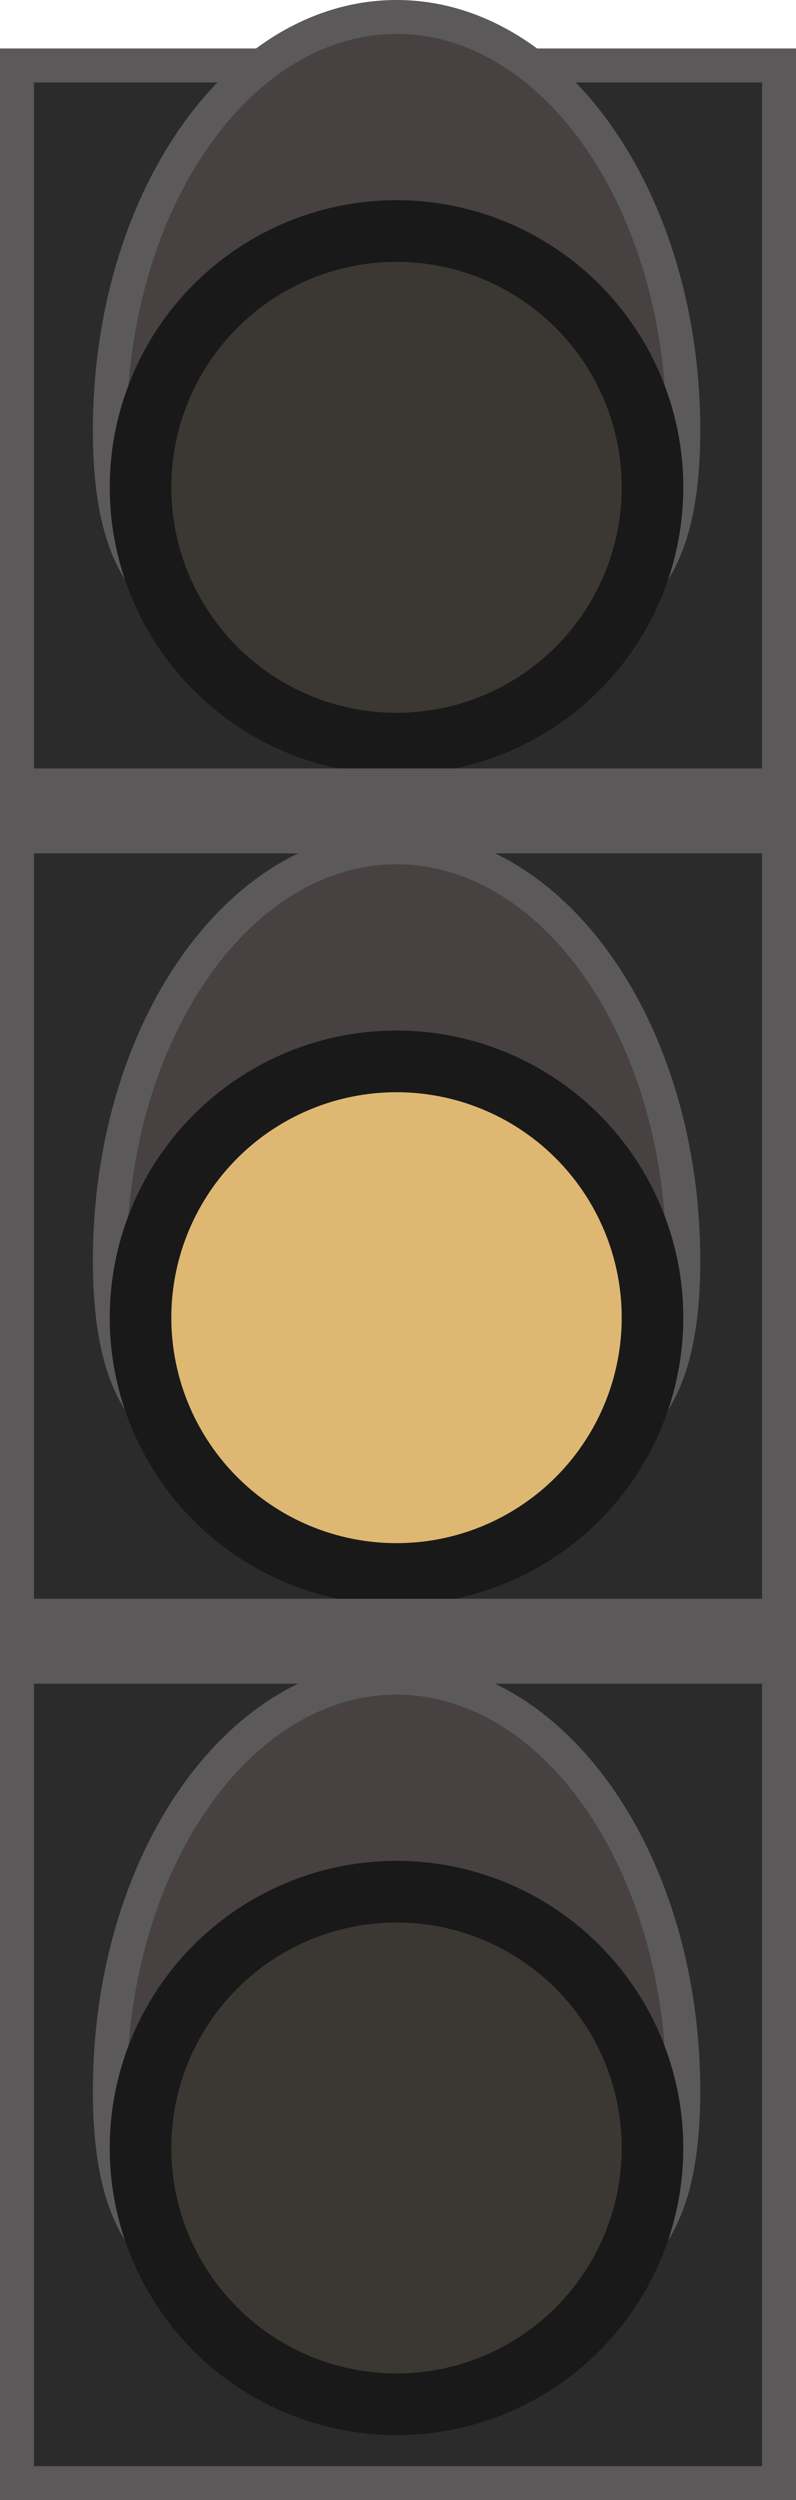 <svg xmlns="http://www.w3.org/2000/svg" width="46.915" height="147.169" viewBox="0 0 46.915 147.169">
  <g id="Group_4637" data-name="Group 4637" transform="translate(-4721.298 5794.777)">
    <rect id="Rectangle_883" data-name="Rectangle 883" width="44.915" height="142.316" transform="translate(4722.08 -5790.924)" fill="#2b2b2b"/>
    <rect id="Rectangle_884" data-name="Rectangle 884" width="44.915" height="142.316" transform="translate(4722.298 -5790.924)" fill="none" stroke="#5b5959" stroke-miterlimit="10" stroke-width="2"/>
    <g id="Group_2736" data-name="Group 2736" transform="translate(4727.766 -5793.777)">
      <path id="Path_5670" data-name="Path 5670" d="M4781.427-5769.443c0,13.439-7.569,11.809-16.9,11.809s-16.9,1.63-16.9-11.809,7.569-24.333,16.9-24.333S4781.427-5782.882,4781.427-5769.443Z" transform="translate(-4747.622 5793.776)" fill="#474141" stroke="#5b5959" stroke-miterlimit="10" stroke-width="2"/>
      <circle id="Ellipse_511" data-name="Ellipse 511" cx="16.902" cy="16.902" r="16.902" transform="translate(0 10.785)" fill="#191919"/>
      <circle id="Ellipse_512" data-name="Ellipse 512" cx="13.272" cy="13.272" r="13.272" transform="translate(3.63 14.415)" fill="#3b3834"/>
    </g>
    <g id="Group_2737" data-name="Group 2737" transform="translate(4727.766 -5744.898)">
      <path id="Path_5670-2" data-name="Path 5670" d="M4781.427-5549.875c0,13.439-7.569,11.809-16.9,11.809s-16.9,1.63-16.9-11.809,7.569-24.334,16.9-24.334S4781.427-5563.315,4781.427-5549.875Z" transform="translate(-4747.622 5574.209)" fill="#474141" stroke="#5b5959" stroke-miterlimit="10" stroke-width="2"/>
      <circle id="Ellipse_511-2" data-name="Ellipse 511" cx="16.902" cy="16.902" r="16.902" transform="translate(0 10.784)" fill="#191919"/>
      <circle id="Ellipse_512-2" data-name="Ellipse 512" cx="13.272" cy="13.272" r="13.272" transform="translate(3.63 14.415)" fill="#deb872"/>
    </g>
    <g id="Group_2738" data-name="Group 2738" transform="translate(4727.766 -5696.021)">
      <path id="Path_5670-3" data-name="Path 5670" d="M4781.427-5330.309c0,13.44-7.569,11.81-16.9,11.81s-16.9,1.63-16.9-11.81,7.569-24.333,16.9-24.333S4781.427-5343.749,4781.427-5330.309Z" transform="translate(-4747.622 5354.643)" fill="#474141" stroke="#5b5959" stroke-miterlimit="10" stroke-width="2"/>
      <circle id="Ellipse_511-3" data-name="Ellipse 511" cx="16.902" cy="16.902" r="16.902" transform="translate(0 10.784)" fill="#191919"/>
      <circle id="Ellipse_512-3" data-name="Ellipse 512" cx="13.272" cy="13.272" r="13.272" transform="translate(3.63 14.414)" fill="#3b3834"/>
    </g>
    <line id="Line_52" data-name="Line 52" x2="44.689" transform="translate(4722.298 -5747.043)" fill="none" stroke="#5b5959" stroke-miterlimit="10" stroke-width="5"/>
    <line id="Line_52-2" data-name="Line 52" x2="44.689" transform="translate(4722.298 -5698.166)" fill="none" stroke="#5b5959" stroke-miterlimit="10" stroke-width="5"/>
  </g>
</svg>
